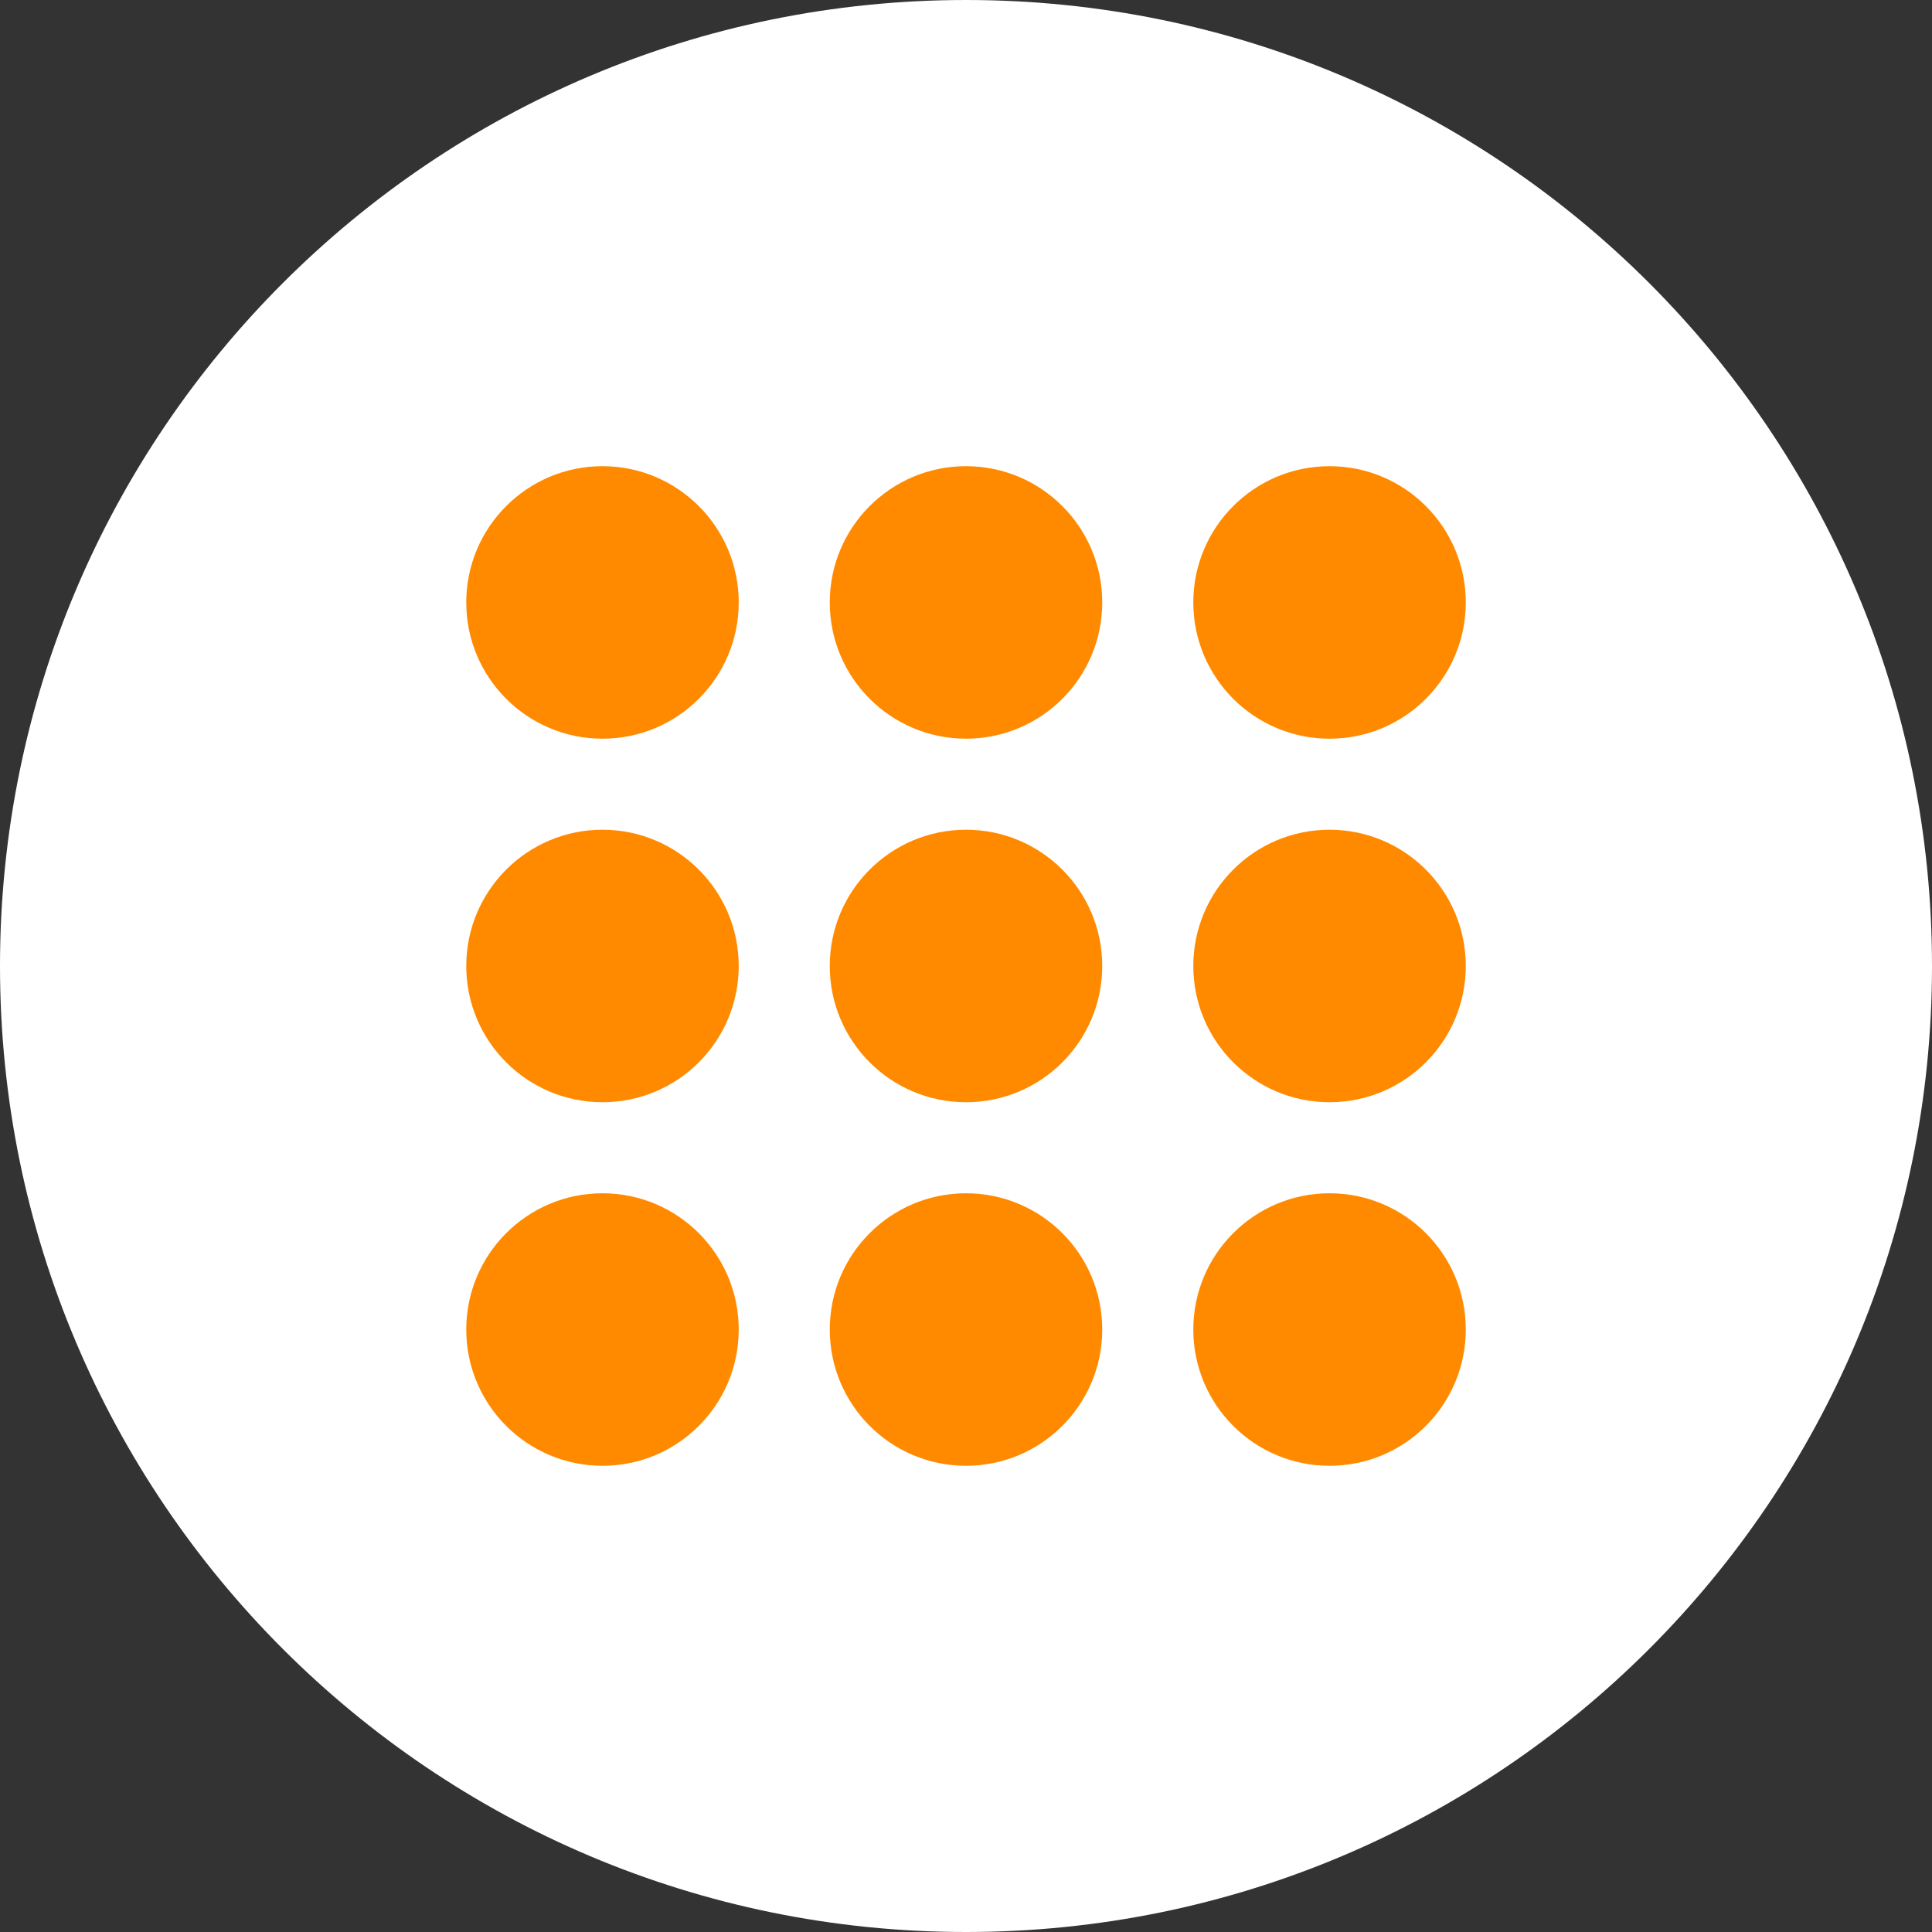 <?xml version="1.0" encoding="utf-8"?>
<!-- Generator: Adobe Illustrator 17.0.0, SVG Export Plug-In . SVG Version: 6.00 Build 0)  -->
<!DOCTYPE svg PUBLIC "-//W3C//DTD SVG 1.1//EN" "http://www.w3.org/Graphics/SVG/1.1/DTD/svg11.dtd">
<svg version="1.1" id="Layer_1" xmlns="http://www.w3.org/2000/svg" xmlns:xlink="http://www.w3.org/1999/xlink" x="0px" y="0px"
	 width="47.643px" height="47.643px" viewBox="0 0 47.643 47.643" enable-background="new 0 0 47.643 47.643" xml:space="preserve">
<rect x="0" y="0" width="47.643" height="47.643" fill="#333333" stroke="none"/>
<path fill-rule="evenodd" clip-rule="evenodd" fill="#FFFFFF" d="M23.822,0c13.157,0,23.821,10.665,23.821,23.822
	c0,13.156-10.664,23.821-23.821,23.821C10.666,47.643,0,36.978,0,23.822C0,10.665,10.666,0,23.822,0"/>
<path fill-rule="evenodd" clip-rule="evenodd" fill="#FF8A00" d="M32.786,11.496c-1.855,0-3.359,1.505-3.359,3.36
	c0,1.856,1.504,3.36,3.359,3.36c1.856,0,3.36-1.504,3.36-3.36C36.146,13.001,34.642,11.496,32.786,11.496"/>
<path fill-rule="evenodd" clip-rule="evenodd" fill="#FF8A00" d="M32.786,20.461c-1.855,0-3.359,1.505-3.359,3.36
	c0,1.856,1.504,3.36,3.359,3.36c1.856,0,3.36-1.504,3.36-3.36C36.146,21.966,34.642,20.461,32.786,20.461"/>
<path fill-rule="evenodd" clip-rule="evenodd" fill="#FF8A00" d="M32.786,29.426c-1.855,0-3.359,1.504-3.359,3.36
	c0,1.856,1.504,3.36,3.359,3.36c1.856,0,3.36-1.504,3.36-3.36C36.146,30.93,34.642,29.426,32.786,29.426"/>
<path fill-rule="evenodd" clip-rule="evenodd" fill="#FF8A00" d="M23.822,11.496c-1.856,0-3.36,1.505-3.36,3.36
	c0,1.856,1.504,3.36,3.36,3.36c1.855,0,3.359-1.504,3.359-3.36C27.181,13.001,25.678,11.496,23.822,11.496"/>
<path fill-rule="evenodd" clip-rule="evenodd" fill="#FF8A00" d="M23.822,20.461c-1.856,0-3.36,1.505-3.36,3.36
	c0,1.856,1.504,3.36,3.36,3.36c1.855,0,3.359-1.504,3.359-3.36C27.181,21.966,25.678,20.461,23.822,20.461"/>
<path fill-rule="evenodd" clip-rule="evenodd" fill="#FF8A00" d="M23.822,29.426c-1.856,0-3.36,1.504-3.36,3.36
	c0,1.856,1.504,3.36,3.36,3.36c1.855,0,3.359-1.504,3.359-3.36C27.181,30.93,25.678,29.426,23.822,29.426"/>
<path fill-rule="evenodd" clip-rule="evenodd" fill="#FF8A00" d="M14.858,11.496c-1.856,0-3.36,1.505-3.36,3.36
	c0,1.856,1.504,3.36,3.36,3.36c1.855,0,3.359-1.504,3.359-3.36C18.217,13.001,16.712,11.496,14.858,11.496"/>
<path fill-rule="evenodd" clip-rule="evenodd" fill="#FF8A00" d="M14.858,20.461c-1.856,0-3.36,1.505-3.36,3.36
	c0,1.856,1.504,3.36,3.36,3.36c1.855,0,3.359-1.504,3.359-3.36C18.217,21.966,16.712,20.461,14.858,20.461"/>
<path fill-rule="evenodd" clip-rule="evenodd" fill="#FF8A00" d="M14.858,29.426c-1.856,0-3.36,1.504-3.36,3.36
	c0,1.856,1.504,3.36,3.36,3.36c1.855,0,3.359-1.504,3.359-3.36C18.217,30.93,16.712,29.426,14.858,29.426"/>
</svg>
